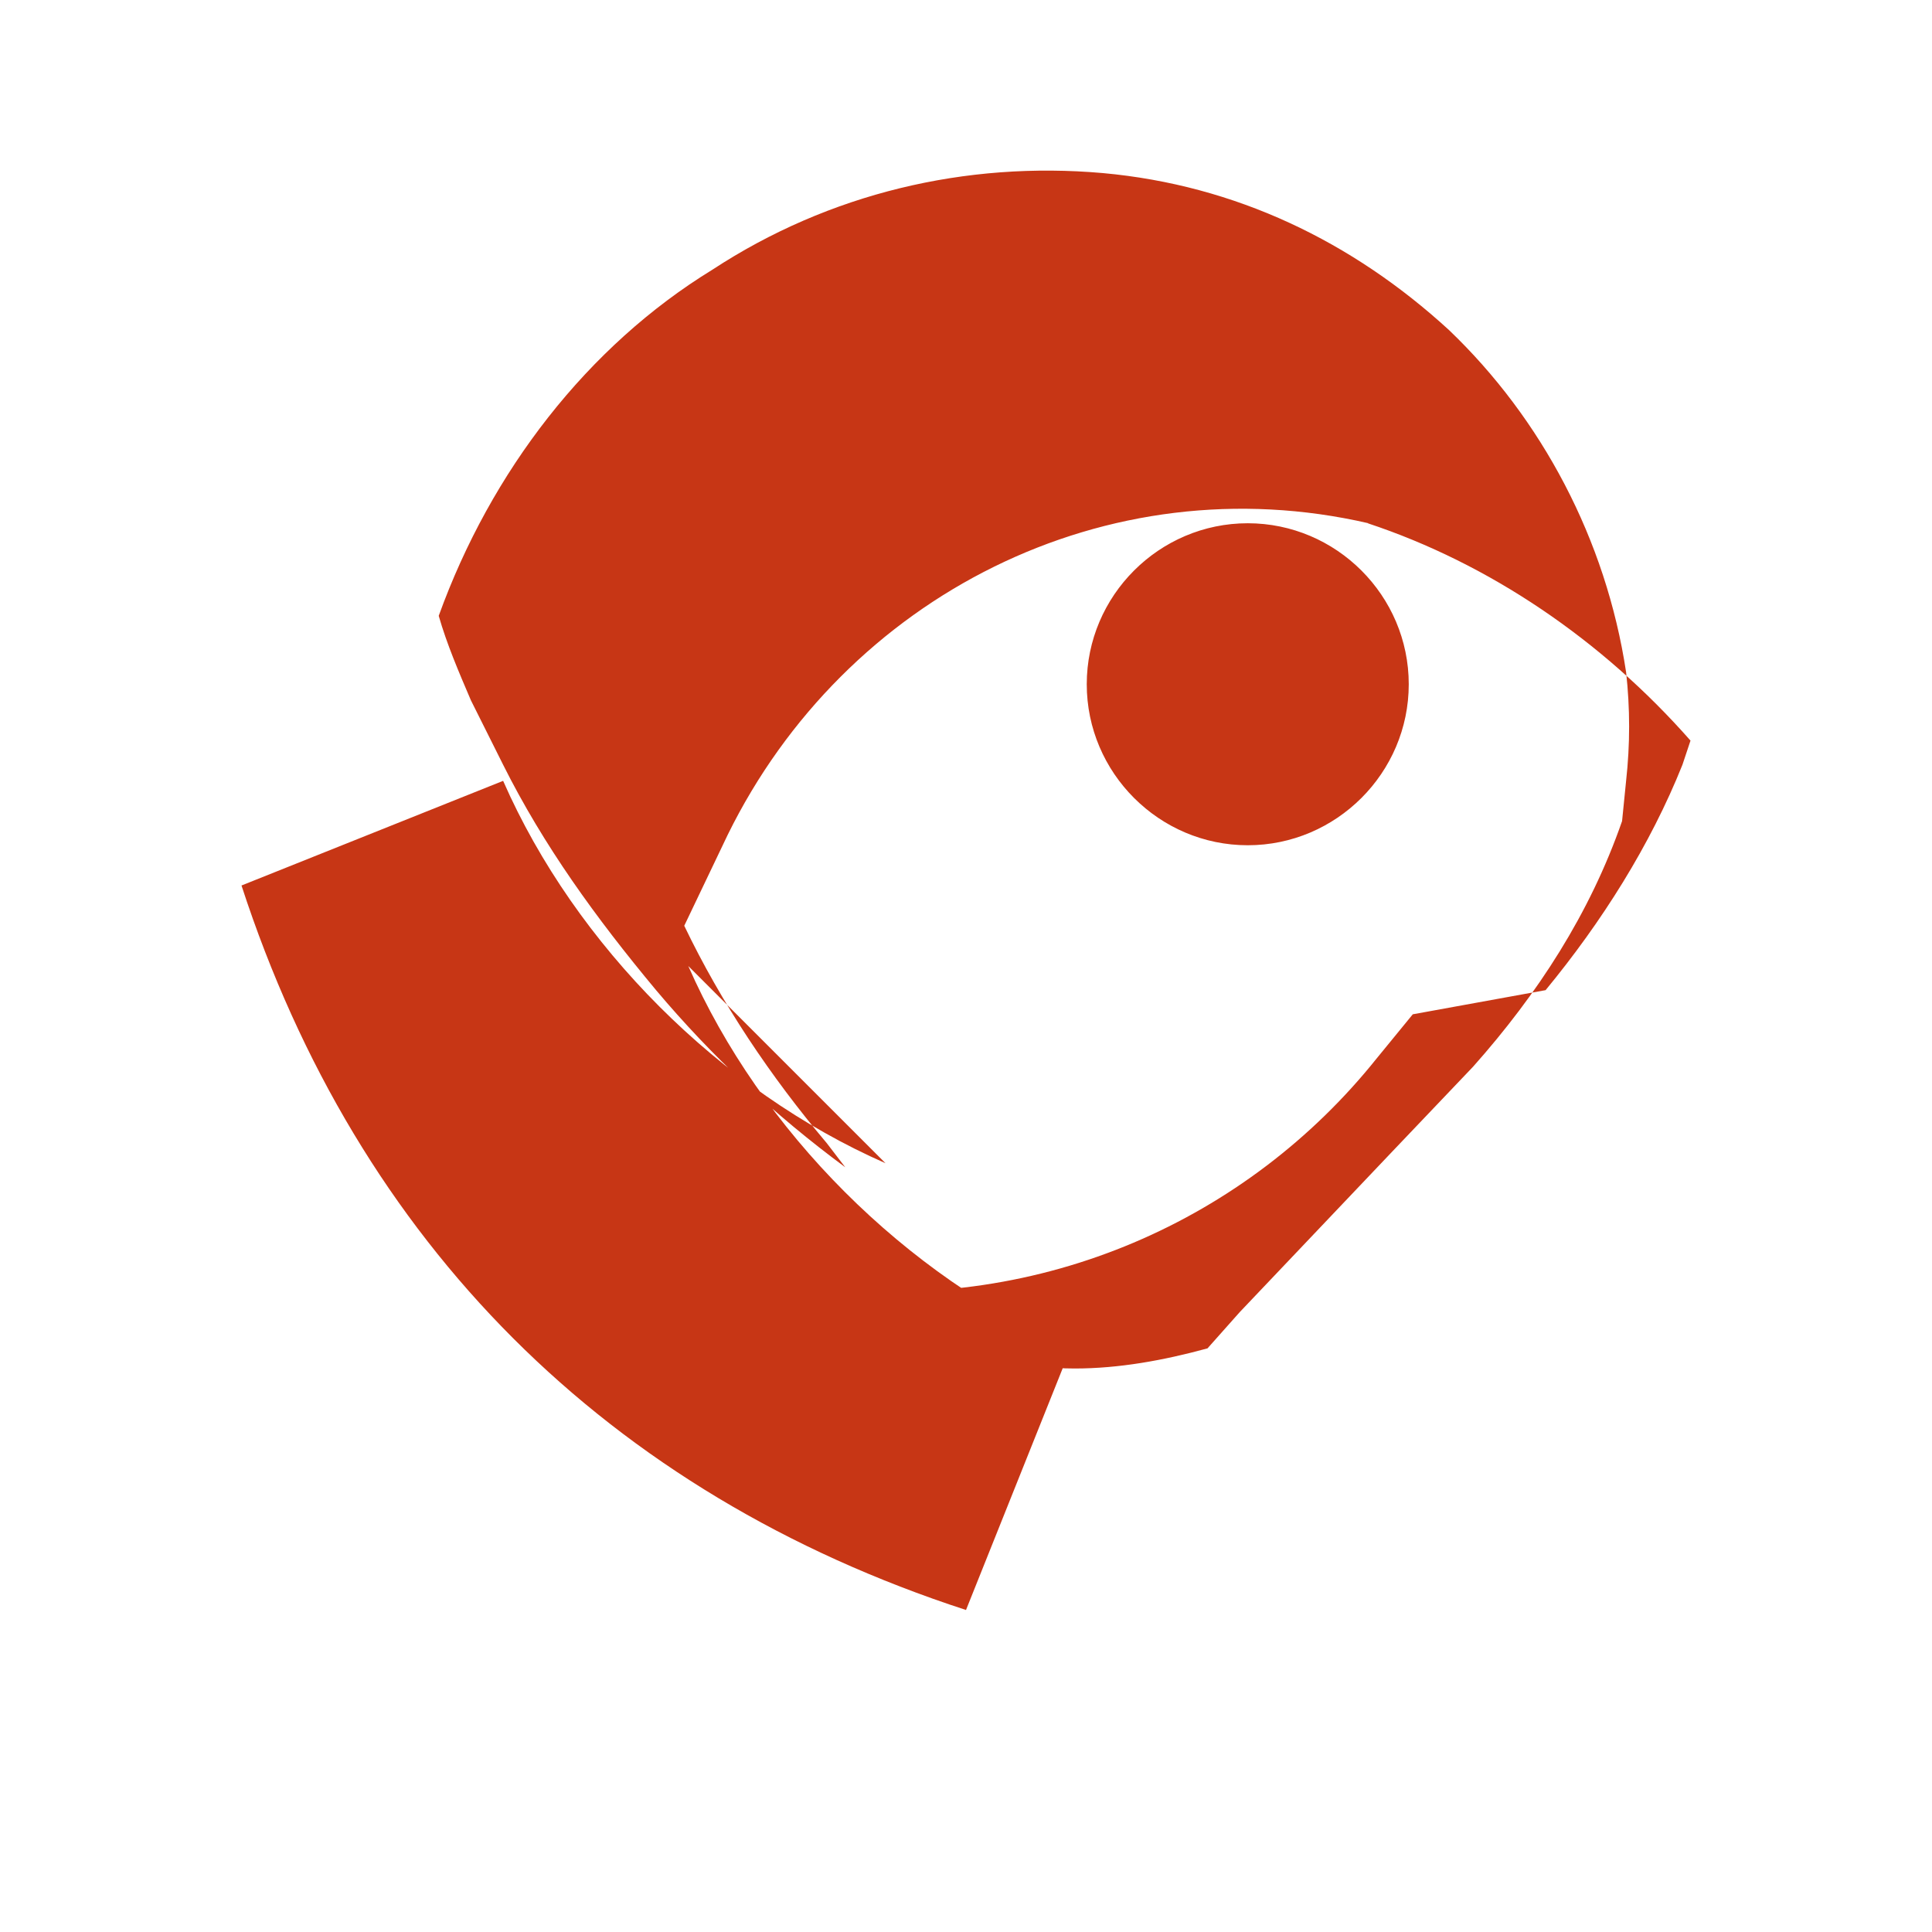 <svg width="24" height="24" viewBox="0 0 24 24" fill="none" xmlns="http://www.w3.org/2000/svg">
  <path d="M8.55 12C9.45 14.05 11.25 15.85 13.3 16.75L12 20C7.55 18.55 4.45 15.45 3 11L6.25 9.7C7.15 11.75 8.95 13.55 11 14.45L8.55 12ZM15.5 6.5C14.4 6.5 13.5 7.4 13.5 8.5C13.5 9.6 14.4 10.5 15.5 10.5C16.6 10.5 17.5 9.6 17.5 8.5C17.5 7.4 16.6 6.5 15.5 6.5ZM19.2 12.3C19.9 11.45 20.5 10.5 20.9 9.5L21 9.2C19.9 7.95 18.5 7 16.99 6.5H17C13.75 5.75 10.5 7.4 9.04 10.37L8.5 11.5C8.96 12.46 9.57 13.37 10.27 14.2L10.5 14.5C9.62 13.85 8.84 13.12 8.15 12.3C7.4 11.4 6.75 10.5 6.25 9.5L5.85 8.7C5.7 8.35 5.55 8 5.45 7.65C6.1 5.85 7.3 4.3 8.85 3.35C10.3 2.4 12 2 13.7 2.15C15.35 2.3 16.8 3 18 4.1C19.15 5.2 19.95 6.7 20.2 8.35C20.25 8.8 20.25 9.25 20.2 9.7L20.15 10.2C19.75 11.35 19.1 12.35 18.3 13.25L17.3 14.3L15.4 16.3L15 16.75C14.45 16.9 13.9 17 13.35 17C13.04 17 12.7 16.96 12.4 16.9L11.9 16.8C11.3 16.6 10.75 16.35 10.2 16C12.95 16.3 15.5 15.15 17.1 13.15L17.55 12.6L19.2 12.3Z" fill="#C73615"/>
</svg>
